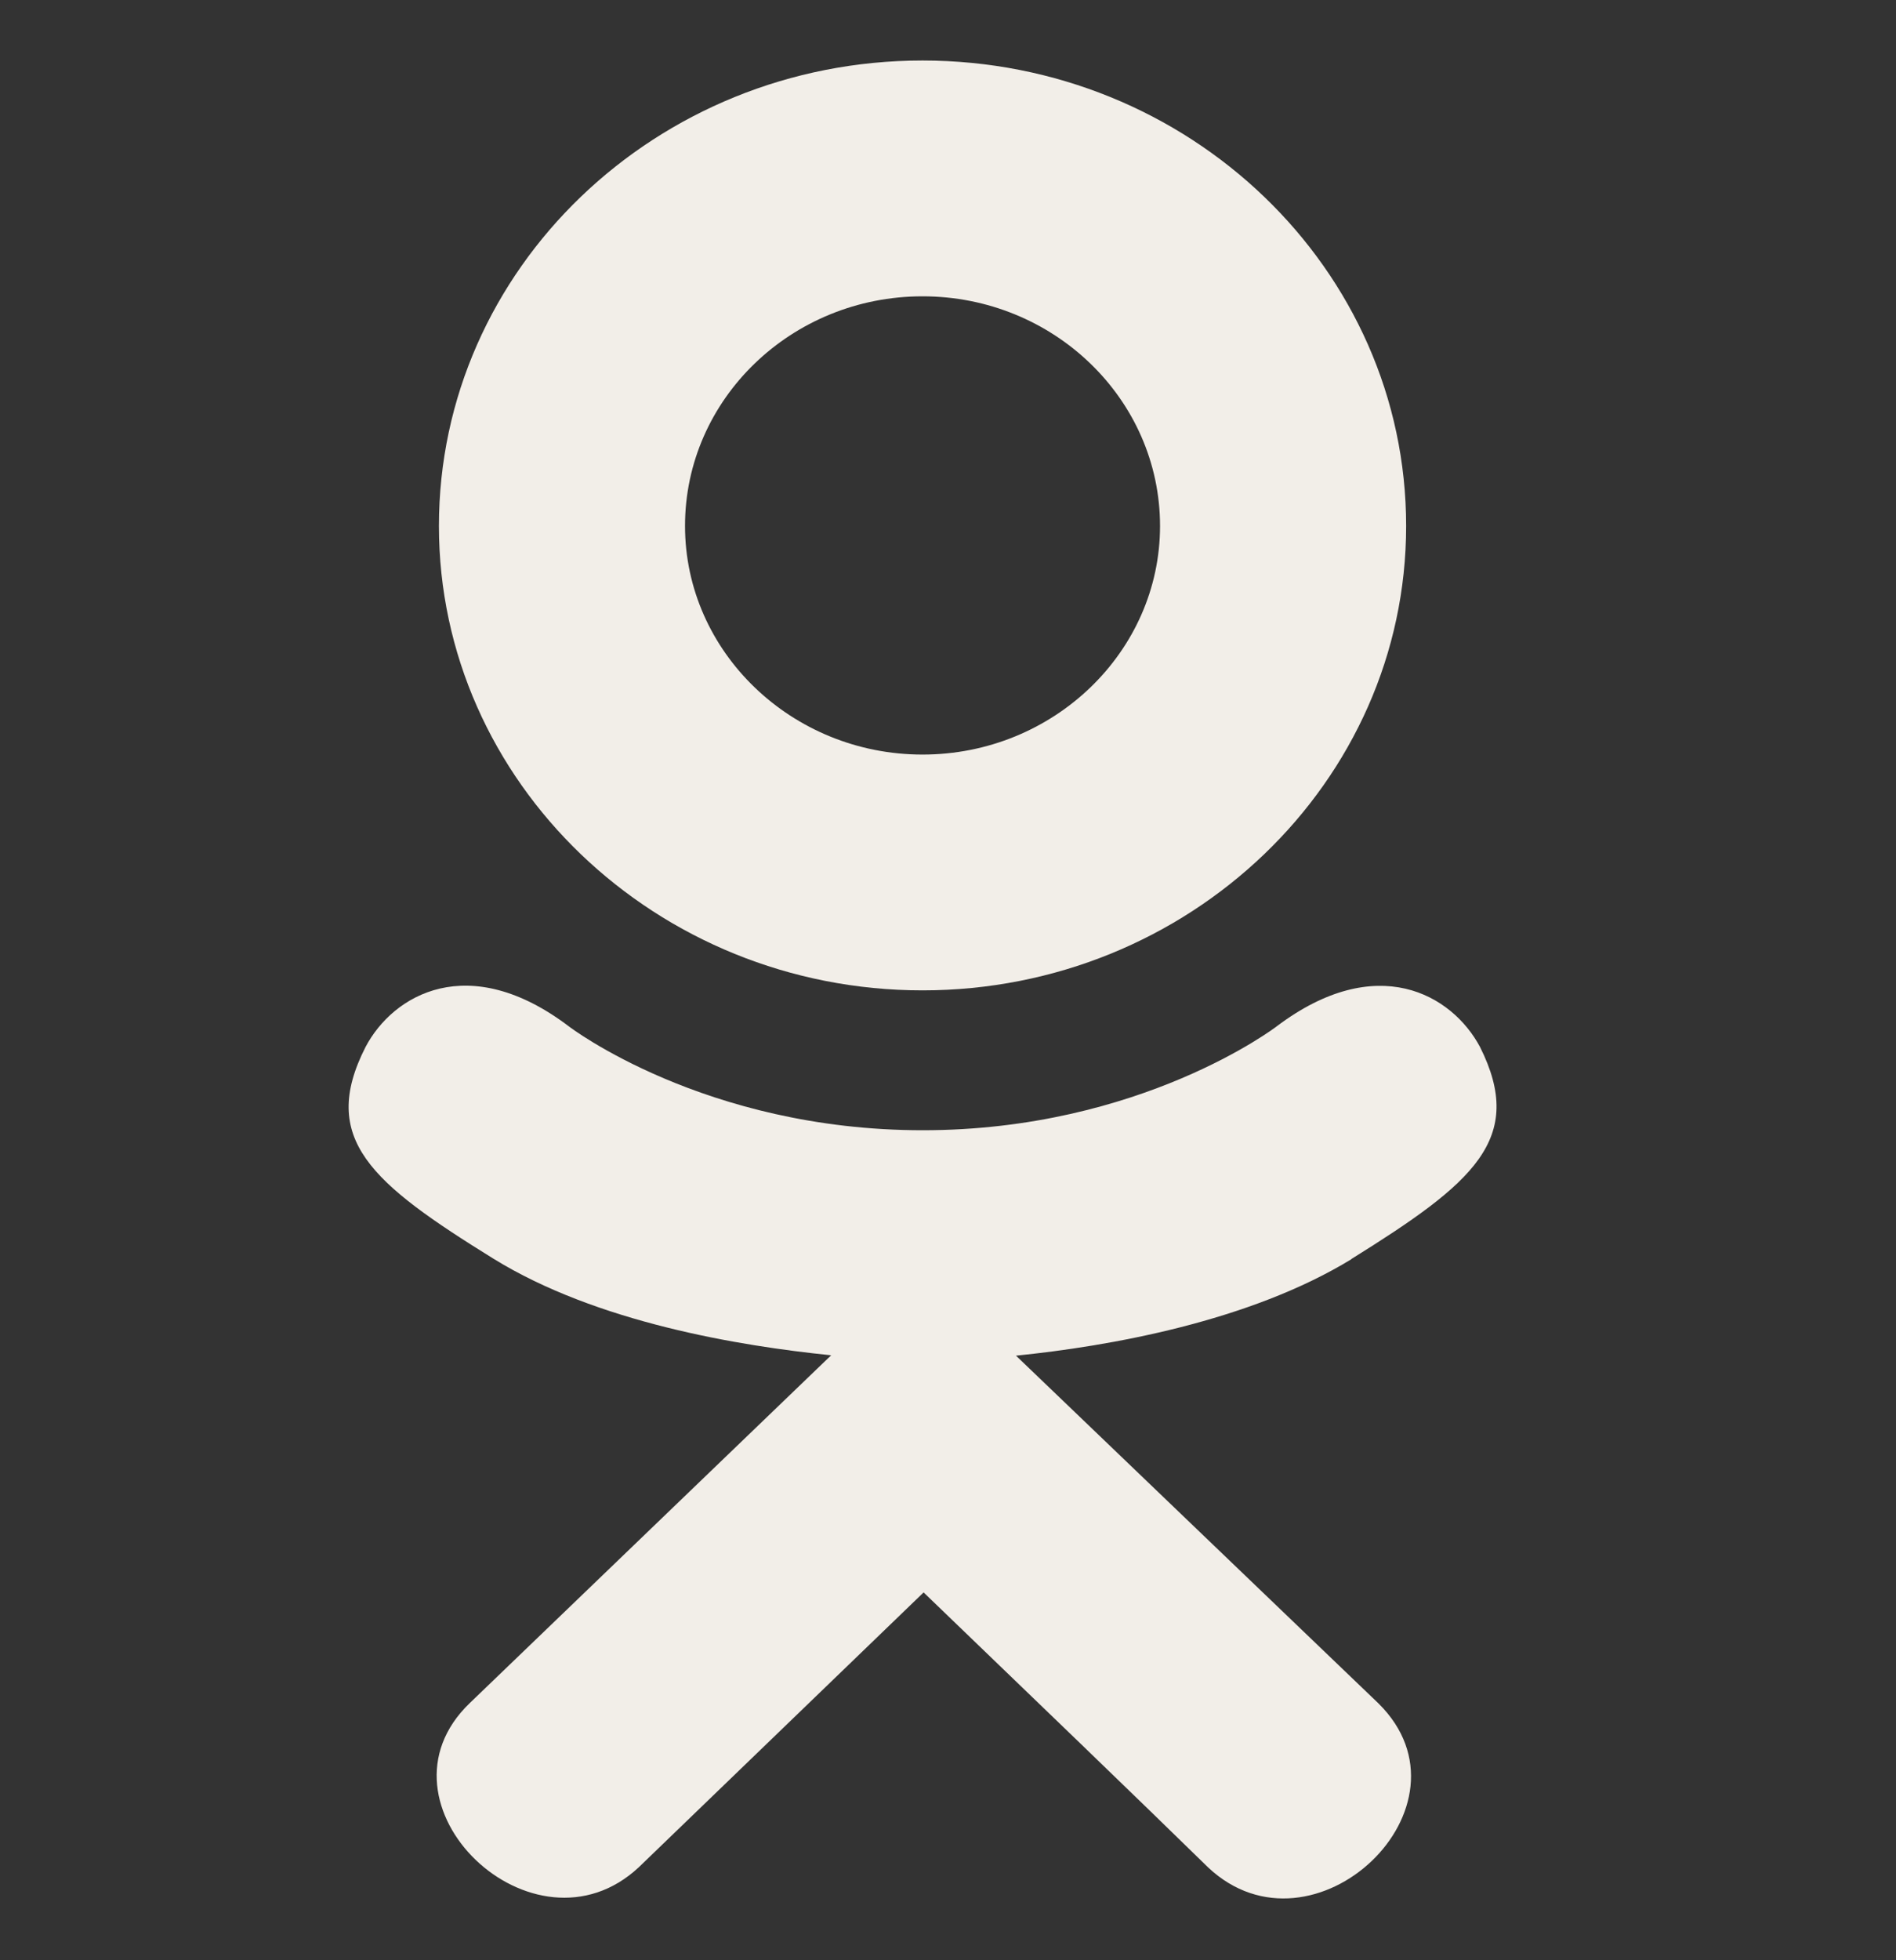 <svg width="30" height="31" viewBox="0 0 30 31" fill="none" xmlns="http://www.w3.org/2000/svg">
<rect x="0" y="0" width="30" height="31" fill="#333333" stroke="none"/>
<g clip-path="url(#clip0_2203_815)">
<path d="M5.784 16.557C5.041 18.016 5.884 18.714 7.807 19.905C9.442 20.915 11.701 21.285 13.152 21.433C12.557 22.004 15.282 19.383 7.434 26.932C5.77 28.527 8.449 31.086 10.112 29.525L14.614 25.183C16.337 26.841 17.989 28.43 19.115 29.531C20.779 31.098 23.457 28.561 21.811 26.938C21.687 26.821 15.711 21.087 16.075 21.439C17.544 21.291 19.769 20.9 21.385 19.912L21.383 19.91C23.307 18.712 24.149 18.016 23.418 16.557C22.976 15.728 21.784 15.036 20.198 16.233C20.198 16.233 18.055 17.874 14.6 17.874C11.144 17.874 9.003 16.233 9.003 16.233C7.417 15.03 6.221 15.728 5.784 16.557Z" fill="#F2EEE8"/>
<path d="M14.597 15.662C18.809 15.662 22.249 12.37 22.249 8.318C22.249 4.249 18.809 0.957 14.597 0.957C10.384 0.957 6.945 4.249 6.945 8.318C6.945 12.37 10.384 15.662 14.597 15.662ZM14.597 4.686C16.667 4.686 18.355 6.31 18.355 8.318C18.355 10.309 16.667 11.933 14.597 11.933C12.528 11.933 10.839 10.309 10.839 8.318C10.838 6.309 12.527 4.686 14.597 4.686Z" fill="#F2EEE8"/>
</g>
<defs>
<clipPath id="clip0_2203_815">
<rect width="29.066" height="29.066" fill="white" transform="translate(0.066 0.957)"/>
</clipPath>
</defs>
</svg>
